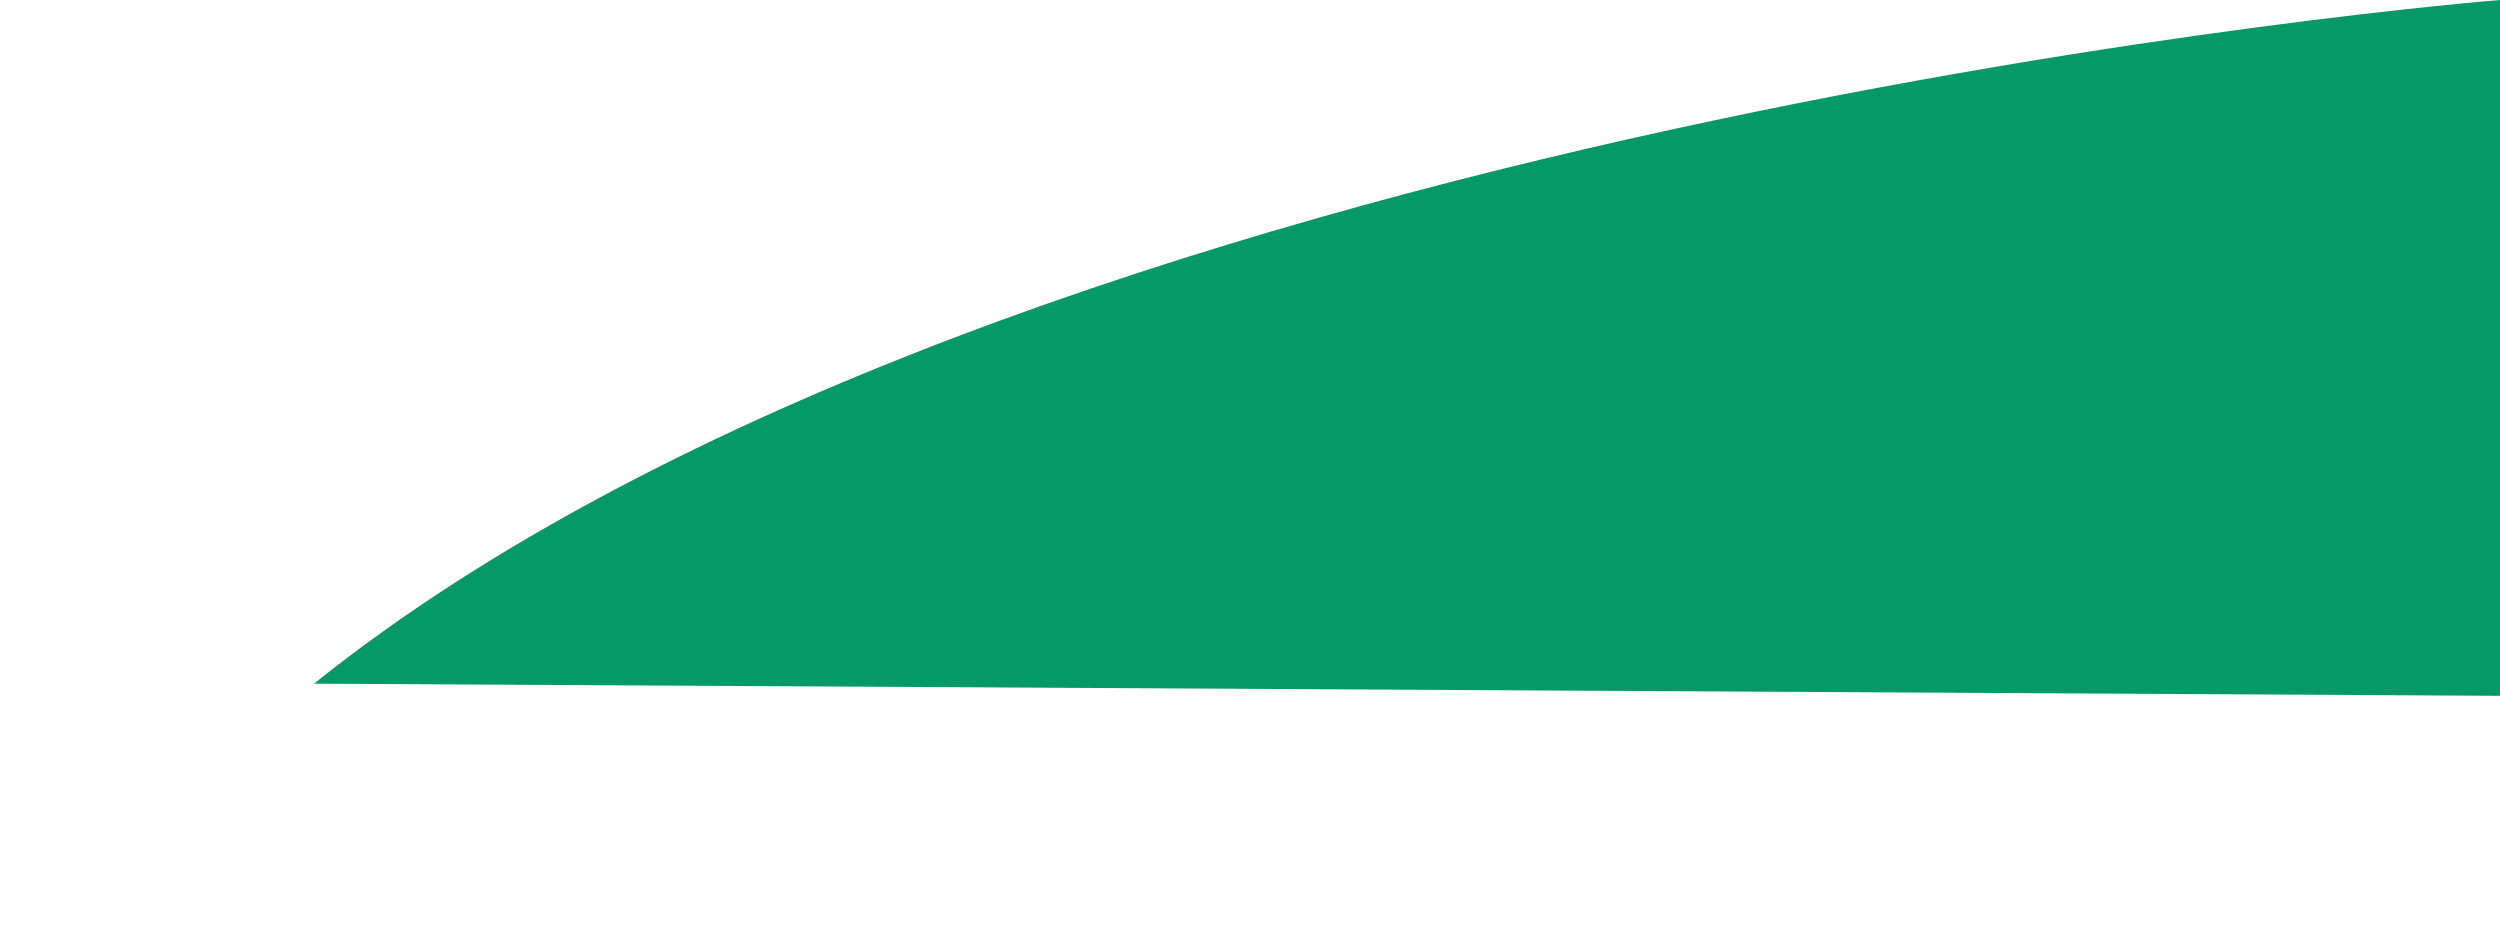 <svg xmlns="http://www.w3.org/2000/svg" viewBox="0 0 899.95 336.72">
	<defs>
		<style>
			.a {
				fill: #059967;
			}
		</style>
	</defs>
	<path class="a" d="M1407,283.07S874.39,325.3,620.08,529.18h0L1407,533.55Z" transform="translate(-507.05 -283.07)" />
</svg>